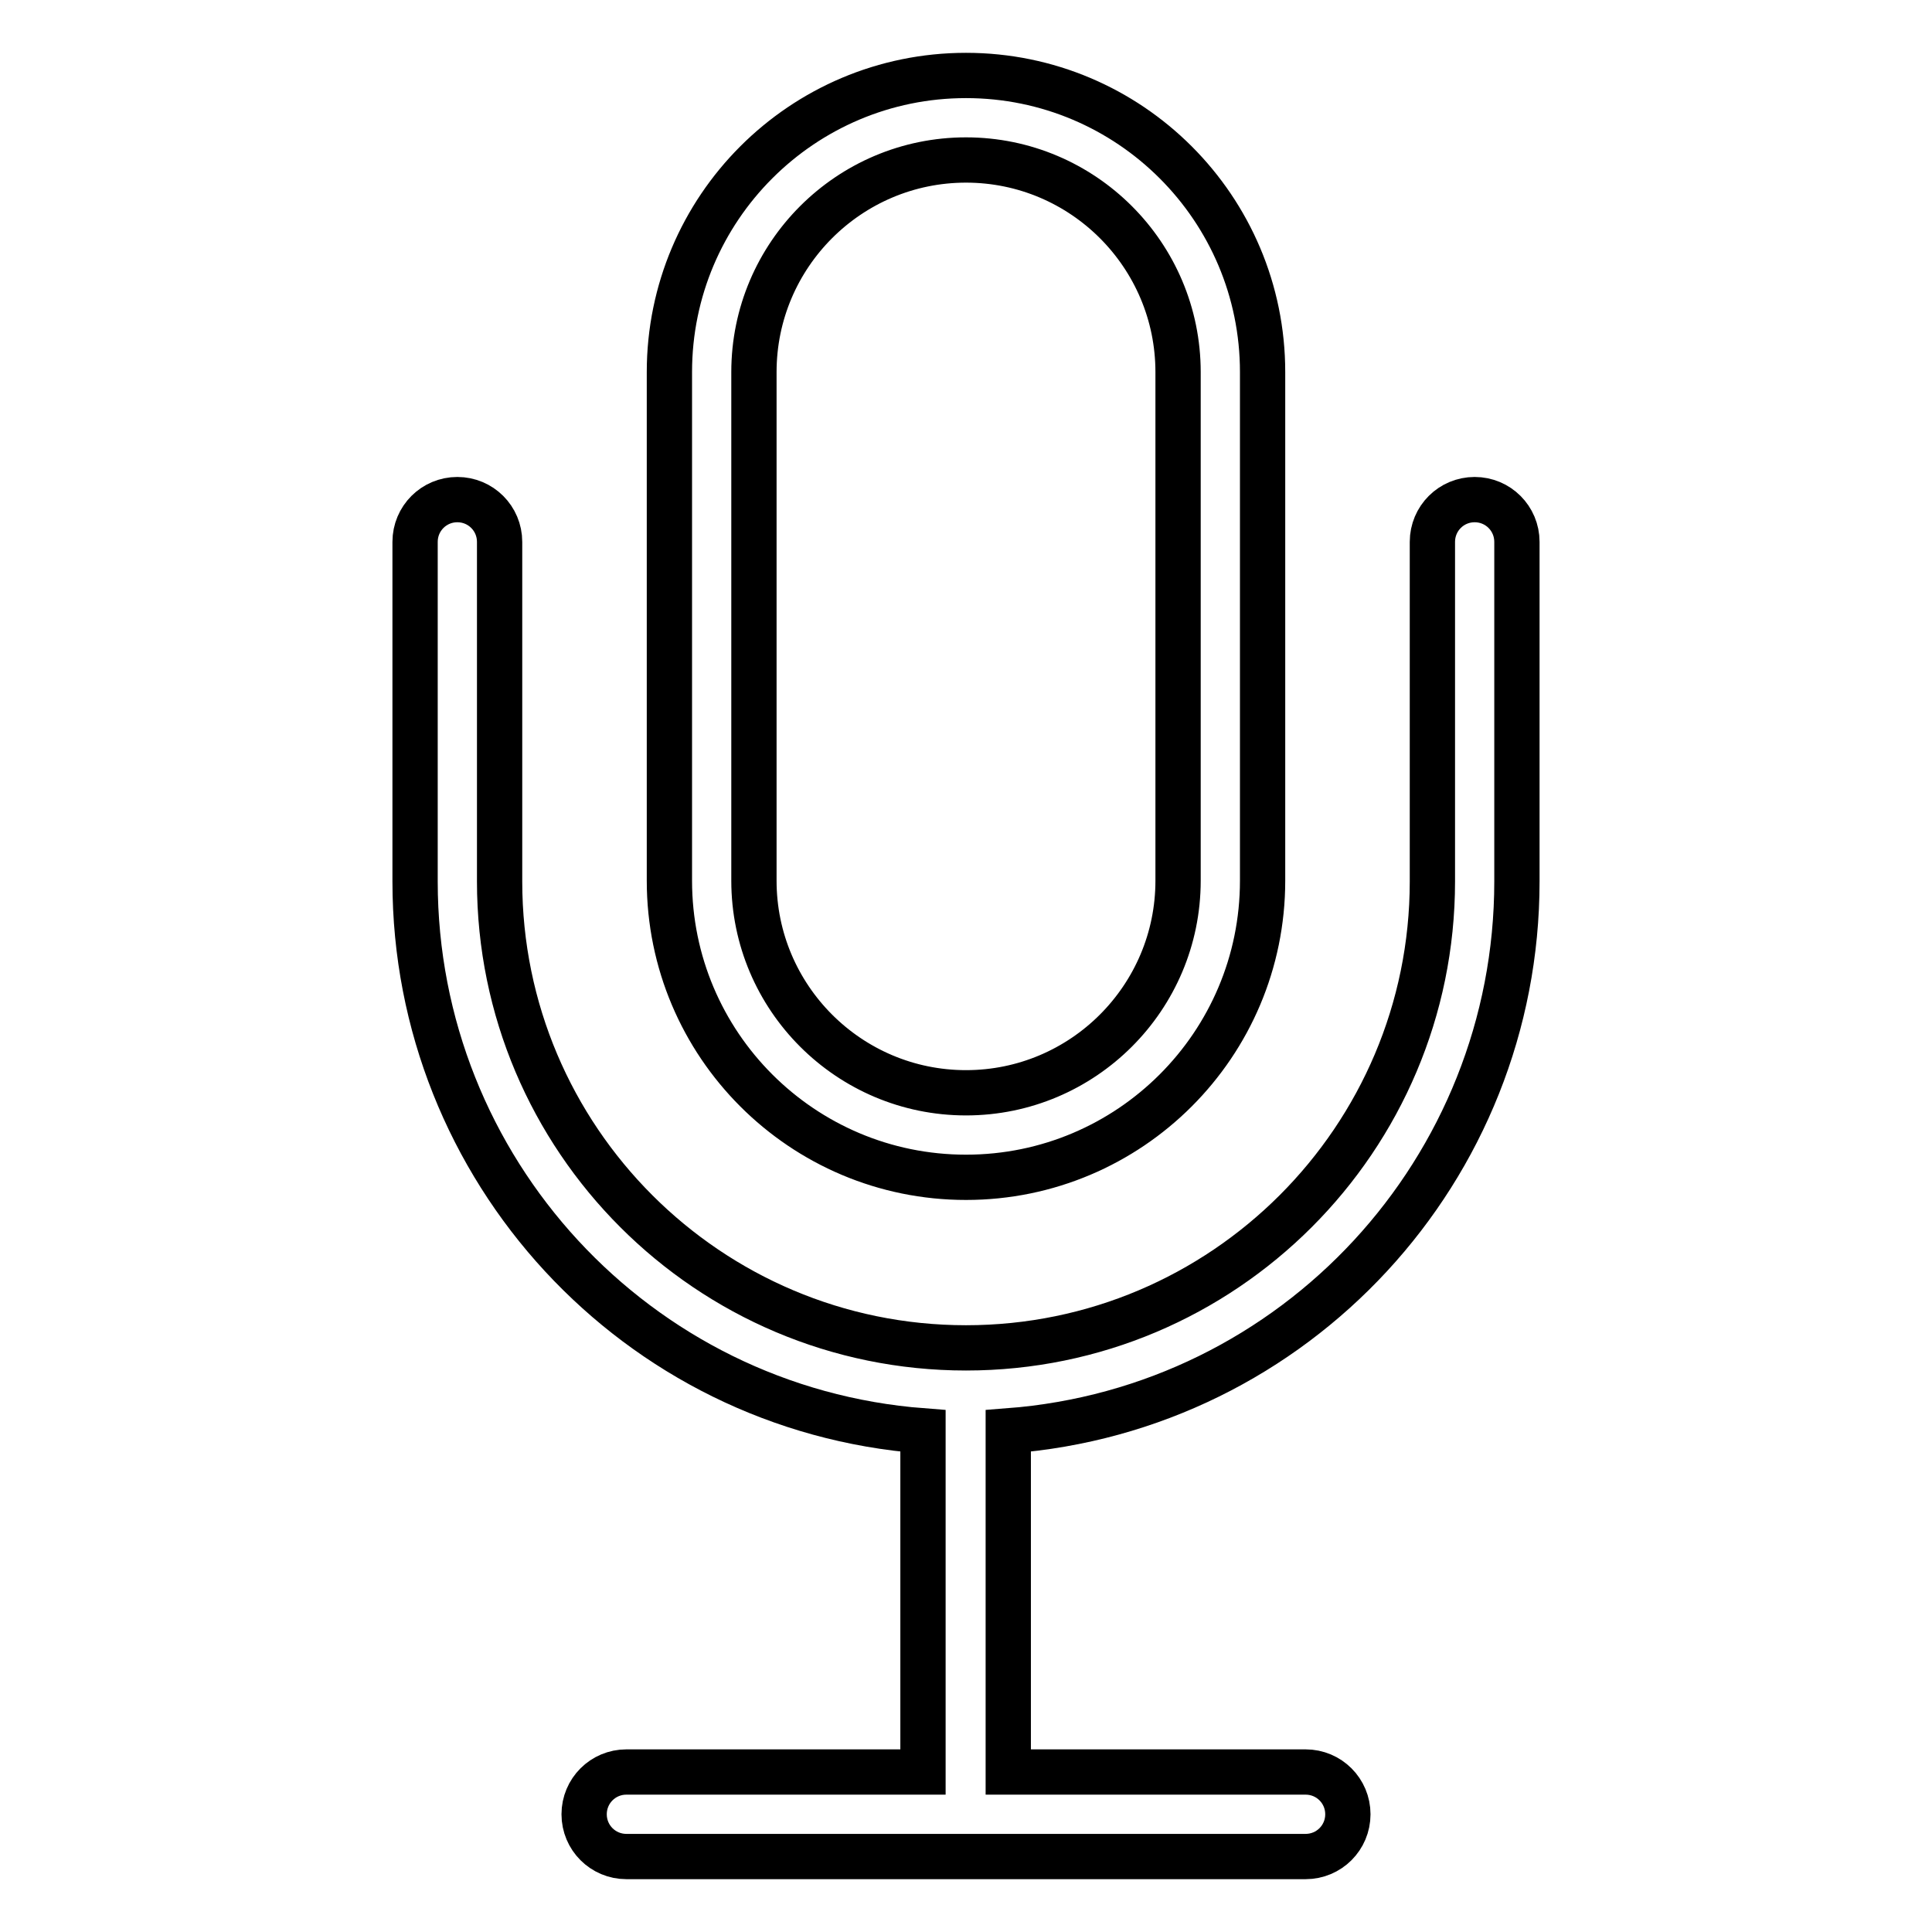 <?xml version="1.0" encoding="utf-8"?>
<!-- Svg Vector Icons : http://www.onlinewebfonts.com/icon -->
<!DOCTYPE svg PUBLIC "-//W3C//DTD SVG 1.1//EN" "http://www.w3.org/Graphics/SVG/1.1/DTD/svg11.dtd">
<svg version="1.1" xmlns="http://www.w3.org/2000/svg" xmlns:xlink="http://www.w3.org/1999/xlink" x="0px" y="0px" viewBox="0 0 256 256" enable-background="new 0 0 256 256" xml:space="preserve">
<g> <path stroke-width="6" fill-opacity="0" stroke="#000000"  d="M133.6,189.6v45.2H173c3.1,0,5.6,2.5,5.6,5.6c0,3.1-2.5,5.6-5.6,5.6c0,0,0,0,0,0H83c-3.1,0-5.6-2.5-5.6-5.6 c0-3.1,2.5-5.6,5.6-5.6c0,0,0,0,0,0h39.3v-45.2C84.3,186.7,55,154.9,55,116.8v-45c0-3.1,2.5-5.6,5.6-5.6c3.1,0,5.6,2.5,5.6,5.6v45 c0,34.1,27.7,61.8,61.8,61.8c34.1,0,61.8-27.7,61.8-61.8v-45c0-3.1,2.5-5.6,5.6-5.6c3.1,0,5.6,2.5,5.6,5.6c0,0,0,0,0,0v45 C201,154.9,171.7,186.7,133.6,189.6L133.6,189.6z M128,10c21.7,0,39.3,17.6,39.3,39.3v67.4c0,21.7-17.6,39.3-39.3,39.3 c-21.7,0-39.3-17.6-39.3-39.3V49.3C88.7,27.6,106.3,10,128,10z M128,21.2c-15.5,0-28.1,12.6-28.1,28.1v67.4 c0,15.5,12.6,28.1,28.1,28.1c15.5,0,28.1-12.6,28.1-28.1V49.3C156.1,33.8,143.5,21.2,128,21.2L128,21.2z"/></g>
</svg>